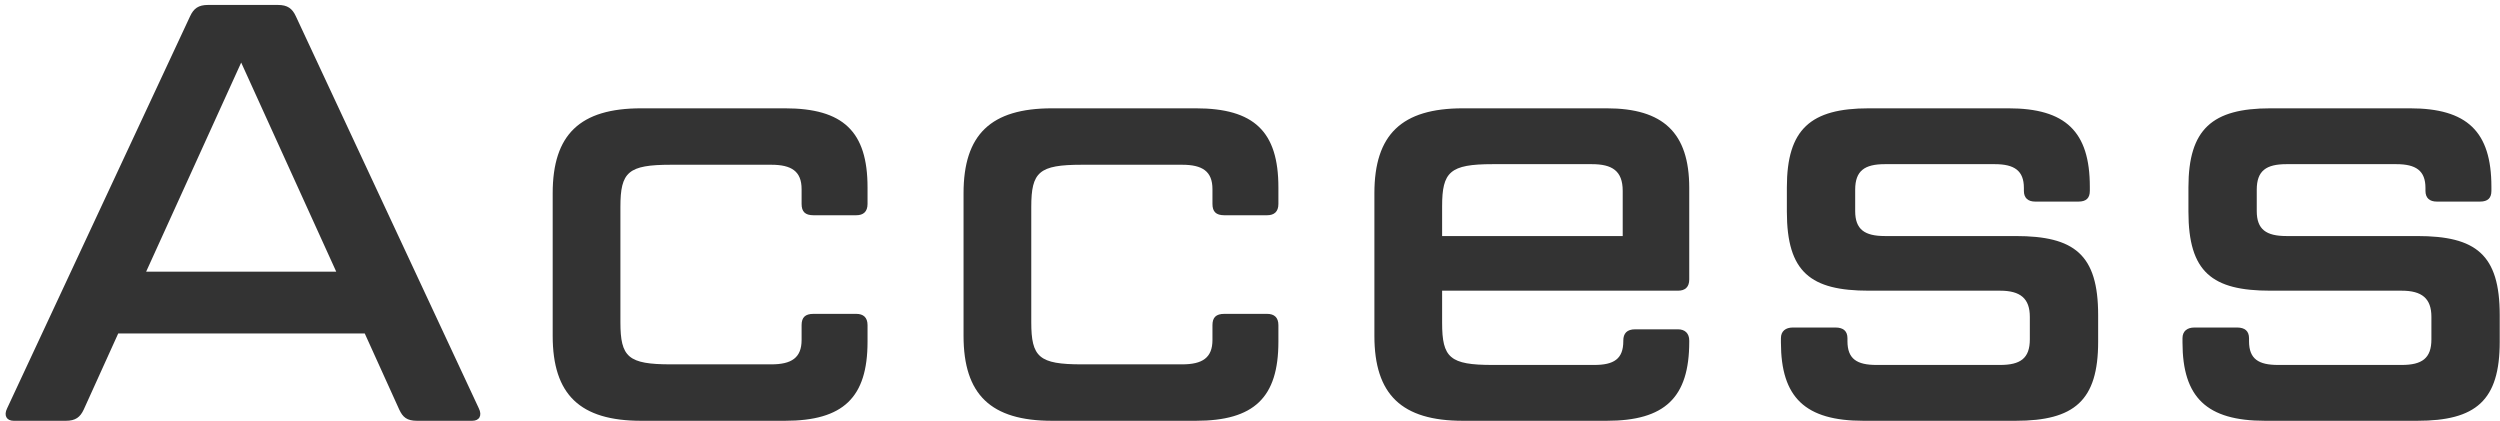 <svg width="404" height="68" viewBox="0 0 404 68" fill="none" xmlns="http://www.w3.org/2000/svg">
<path d="M364.691 30.656V34.112C364.691 37.088 366.227 38.144 369.491 38.144H390.611C400.115 38.144 403.955 41.12 403.955 50.912V55.232C403.955 64.736 400.115 68 390.611 68H366.035C356.627 68 352.691 64.256 352.691 55.328V54.656C352.691 53.504 353.459 52.928 354.611 52.928H361.523C362.771 52.928 363.443 53.504 363.443 54.656V55.136C363.443 58.016 364.979 58.976 368.147 58.976H388.115C391.379 58.976 392.915 57.92 392.915 54.848V51.2C392.915 48.224 391.379 46.976 388.115 46.976H366.899C357.491 46.976 353.651 44 353.651 34.208V30.272C353.651 20.864 357.491 17.504 366.899 17.504H389.459C398.675 17.504 402.611 21.248 402.611 30.176V30.848C402.611 32 402.035 32.576 400.787 32.576H393.779C392.627 32.576 391.955 32 391.955 30.848V30.368C391.955 27.584 390.419 26.528 387.251 26.528H369.491C366.227 26.528 364.691 27.584 364.691 30.656Z" fill="#333333"/>
<path d="M299.797 30.656V34.112C299.797 37.088 301.333 38.144 304.597 38.144H325.717C335.221 38.144 339.061 41.12 339.061 50.912V55.232C339.061 64.736 335.221 68 325.717 68H301.141C291.733 68 287.797 64.256 287.797 55.328V54.656C287.797 53.504 288.565 52.928 289.717 52.928H296.629C297.877 52.928 298.549 53.504 298.549 54.656V55.136C298.549 58.016 300.085 58.976 303.253 58.976H323.221C326.485 58.976 328.021 57.92 328.021 54.848V51.2C328.021 48.224 326.485 46.976 323.221 46.976H302.005C292.597 46.976 288.757 44 288.757 34.208V30.272C288.757 20.864 292.597 17.504 302.005 17.504H324.565C333.781 17.504 337.717 21.248 337.717 30.176V30.848C337.717 32 337.141 32.576 335.893 32.576H328.885C327.733 32.576 327.061 32 327.061 30.848V30.368C327.061 27.584 325.525 26.528 322.357 26.528H304.597C301.333 26.528 299.797 27.584 299.797 30.656Z" fill="#333333"/>
<path d="M259.638 68H236.406C226.518 68 222.102 63.776 222.102 54.272V31.232C222.102 21.728 226.518 17.504 236.406 17.504H259.638C268.758 17.504 272.982 21.44 272.982 30.368V45.152C272.982 46.4 272.31 46.976 271.158 46.976H233.046V52.16C233.046 57.824 234.294 58.976 241.206 58.976H257.622C260.79 58.976 262.326 58.016 262.326 55.136V55.04C262.326 53.888 262.902 53.216 264.246 53.216H271.158C272.31 53.216 272.982 53.888 272.982 55.04V55.232C272.982 64.256 269.046 68 259.638 68ZM233.046 33.344V38.144H262.23V30.848C262.23 27.584 260.502 26.528 257.238 26.528H241.206C234.294 26.528 233.046 27.776 233.046 33.344Z" fill="#333333"/>
<path d="M195.933 54.944V52.544C195.933 51.296 196.509 50.72 197.853 50.72H204.765C205.917 50.72 206.589 51.296 206.589 52.544V55.232C206.589 64.256 202.653 68 193.245 68H170.013C160.125 68 155.709 63.776 155.709 54.272V31.232C155.709 21.728 160.125 17.504 170.013 17.504H193.245C202.653 17.504 206.589 21.248 206.589 30.272V32.96C206.589 34.208 205.917 34.784 204.765 34.784H197.853C196.509 34.784 195.933 34.208 195.933 32.96V30.56C195.933 27.68 194.301 26.624 191.037 26.624H174.813C167.901 26.624 166.653 27.776 166.653 33.44V52.064C166.653 57.728 167.901 58.88 174.813 58.88H191.037C194.301 58.88 195.933 57.824 195.933 54.944Z" fill="#333333"/>
<path d="M129.538 54.944V52.544C129.538 51.296 130.114 50.72 131.458 50.72H138.37C139.522 50.72 140.194 51.296 140.194 52.544V55.232C140.194 64.256 136.258 68 126.85 68H103.618C93.731 68 89.314 63.776 89.314 54.272V31.232C89.314 21.728 93.731 17.504 103.618 17.504H126.85C136.258 17.504 140.194 21.248 140.194 30.272V32.96C140.194 34.208 139.522 34.784 138.37 34.784H131.458C130.114 34.784 129.538 34.208 129.538 32.96V30.56C129.538 27.68 127.906 26.624 124.642 26.624H108.418C101.506 26.624 100.258 27.776 100.258 33.44V52.064C100.258 57.728 101.506 58.88 108.418 58.88H124.642C127.906 58.88 129.538 57.824 129.538 54.944Z" fill="#333333"/>
<path d="M64.512 66.176L58.944 53.888H19.104L13.536 66.176C12.96 67.424 12.192 68 10.656 68H2.208C1.056 68 0.576 67.136 1.152 65.984L30.72 2.624C31.296 1.376 32.064 0.8 33.6 0.8H44.928C46.464 0.8 47.232 1.376 47.808 2.624L77.376 65.984C77.952 67.136 77.472 68 76.32 68H67.392C65.76 68 65.088 67.424 64.512 66.176ZM38.976 10.112L23.616 43.904H54.336L38.976 10.112Z" fill="#333333"/>
</svg>
